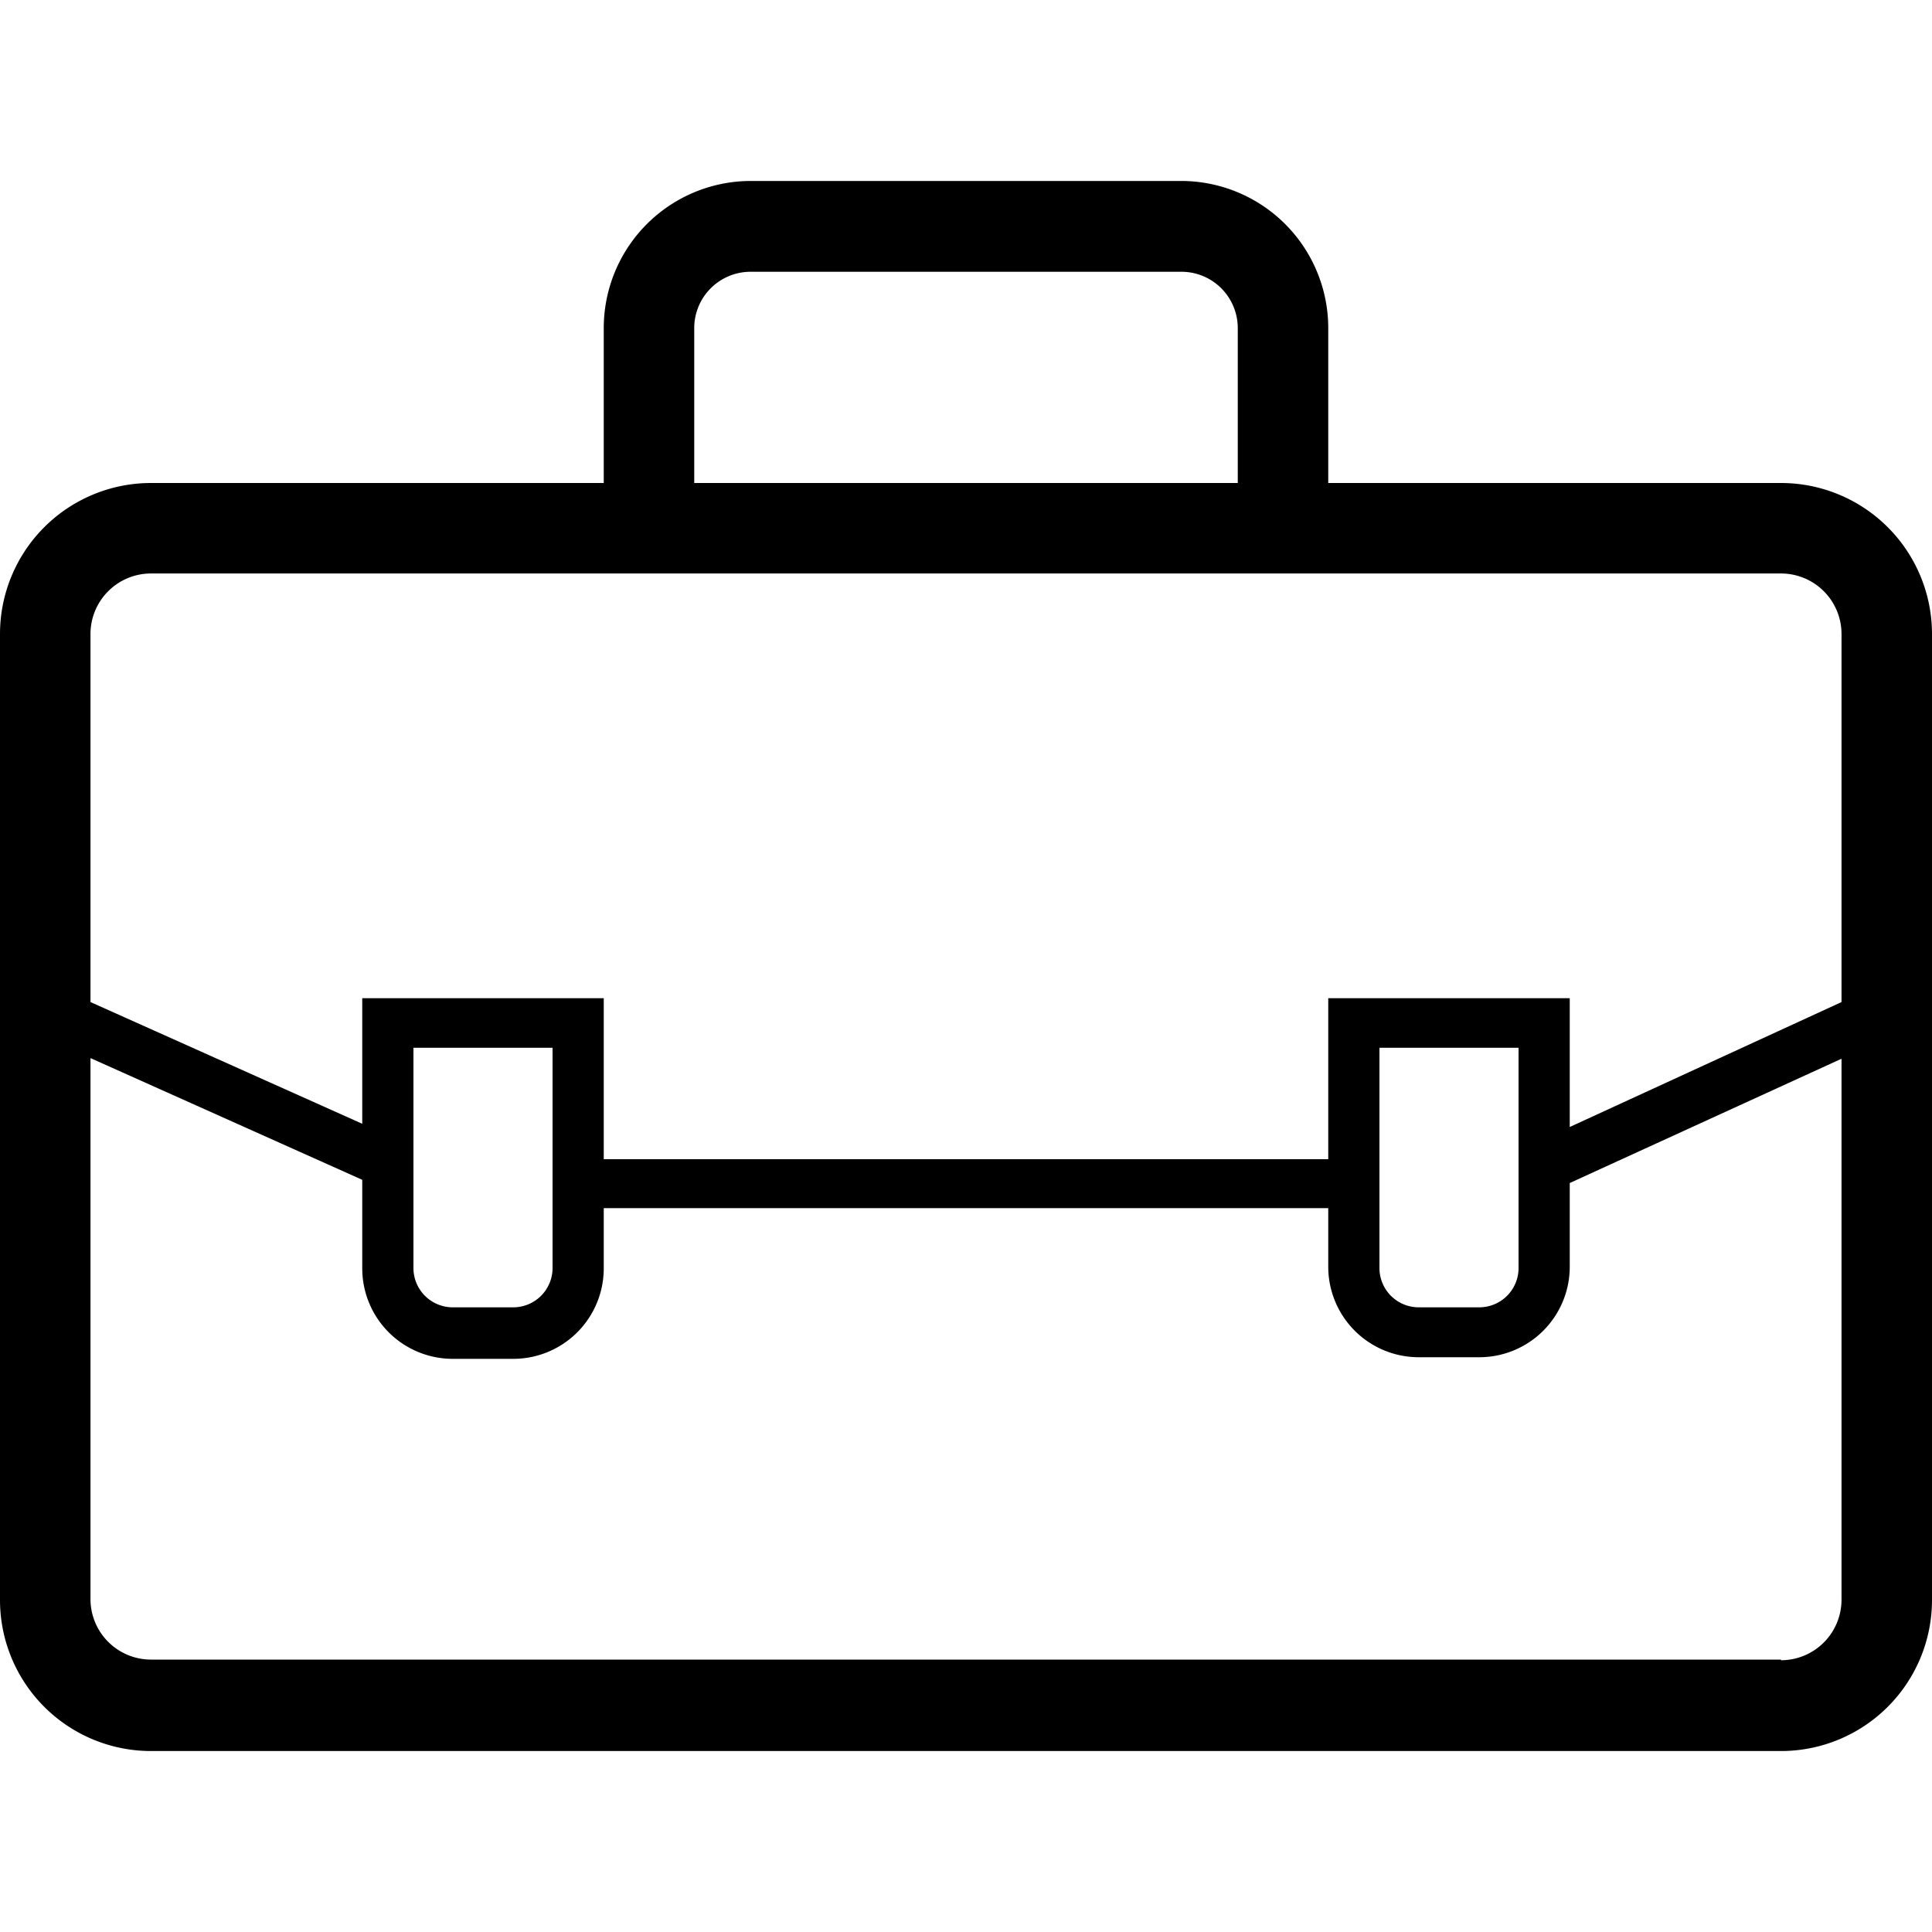 <svg id="Calque_1" data-name="Calque 1" xmlns="http://www.w3.org/2000/svg" viewBox="0 0 60 60"><path d="M55.31,15H41.25V10.19a4.57,4.57,0,0,0-4.56-4.57H23.31a4.57,4.57,0,0,0-4.56,4.57V15H4.69A4.69,4.69,0,0,0,0,19.69v30a4.69,4.69,0,0,0,4.69,4.69H55.31A4.69,4.69,0,0,0,60,49.69v-30A4.69,4.69,0,0,0,55.31,15ZM21.56,10.19a1.75,1.75,0,0,1,1.75-1.75H36.69a1.75,1.75,0,0,1,1.75,1.75V15H21.56ZM4.69,17.81H55.31a1.88,1.88,0,0,1,1.88,1.88V31.12L48.75,35V31h-7.5v5H18.75V31h-7.5V34.9L2.81,31.12V19.69A1.88,1.88,0,0,1,4.69,17.81ZM47.16,32.54v6.85a1.22,1.22,0,0,1-1.22,1.21H44.06a1.22,1.22,0,0,1-1.22-1.21V32.54Zm-30,0v6.85a1.22,1.22,0,0,1-1.22,1.21H14.06a1.22,1.22,0,0,1-1.22-1.21V32.54Zm38.15,19H4.69a1.88,1.88,0,0,1-1.88-1.87V32.86l8.44,3.78v2.75a2.81,2.81,0,0,0,2.81,2.81h1.88a2.81,2.81,0,0,0,2.81-2.81V37.52l22.5,0v1.82a2.81,2.81,0,0,0,2.81,2.81h1.88a2.81,2.81,0,0,0,2.81-2.81V36.74l8.44-3.86V49.69A1.88,1.88,0,0,1,55.31,51.56Z"/></svg>